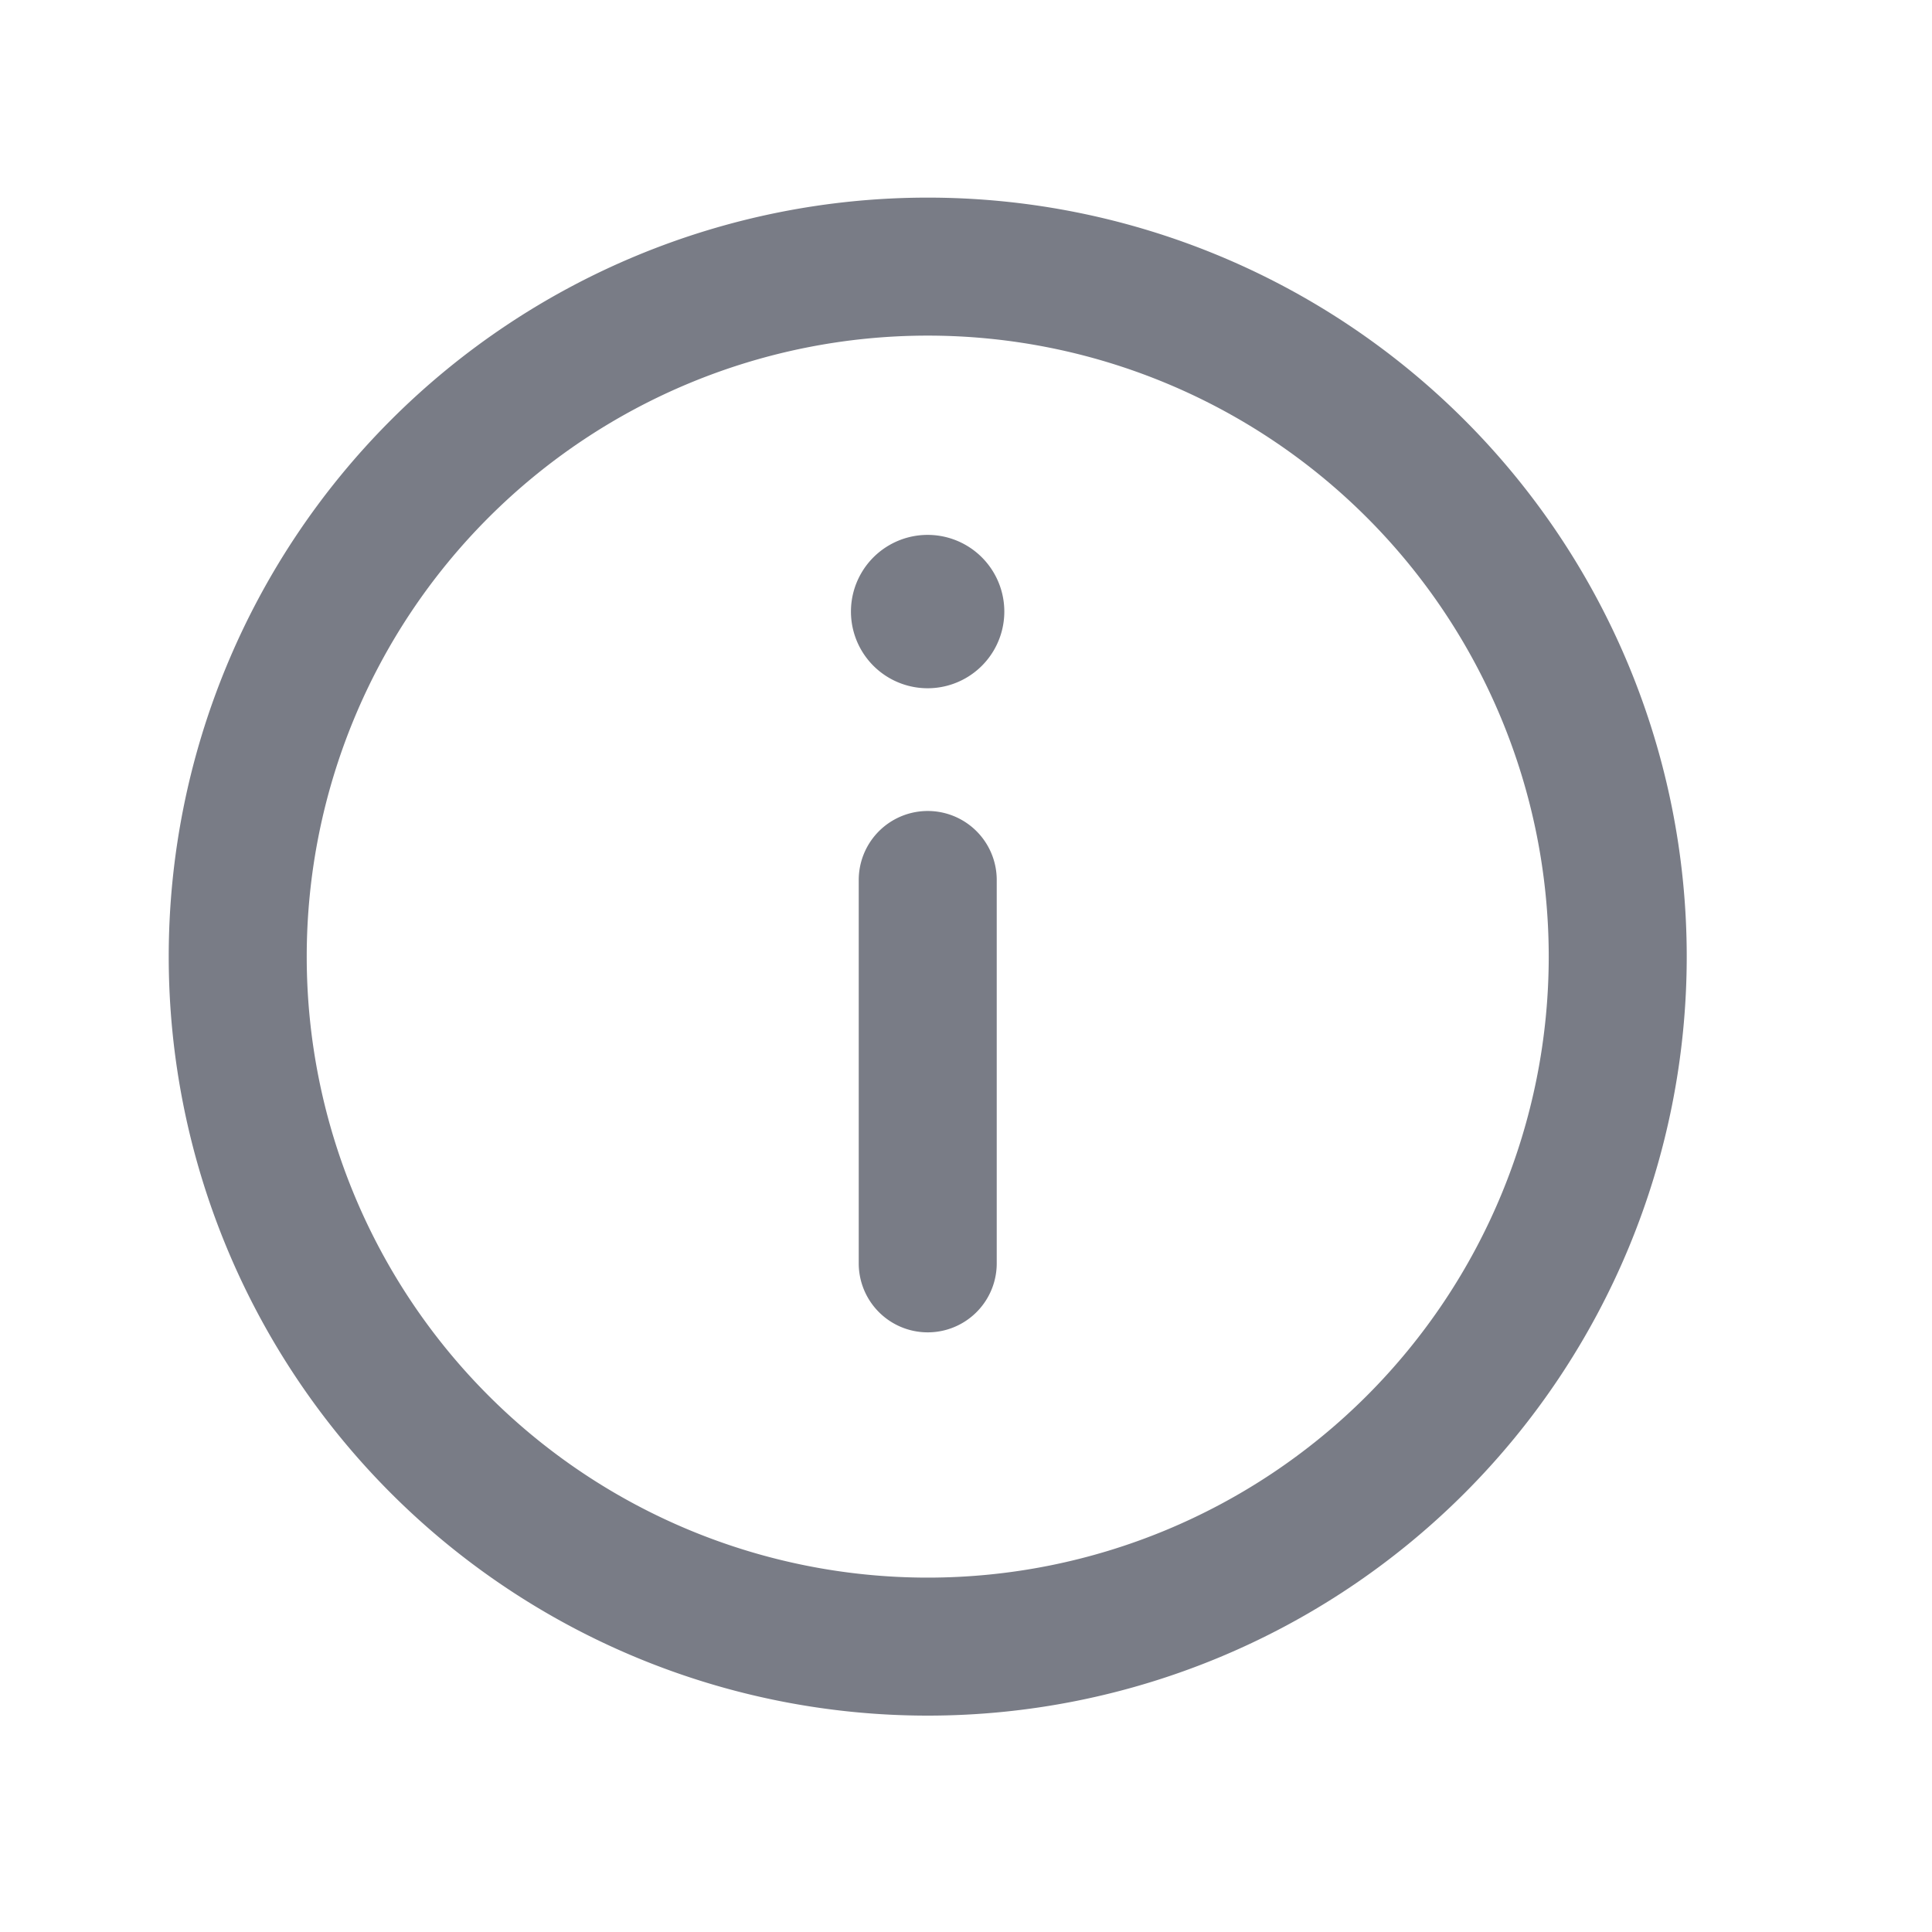 <svg xmlns="http://www.w3.org/2000/svg" width="21" height="21" fill="none"><path stroke="#797C86" stroke-linecap="round" stroke-linejoin="round" stroke-width="1.5" d="M10.084 9.565v4.167m7.5-3.334a7.5 7.5 0 1 1-15 0 7.5 7.5 0 0 1 15 0Z"/><path fill="#797C86" d="M10.083 7.481a.833.833 0 1 0 0-1.667.833.833 0 0 0 0 1.667Z"/></svg>